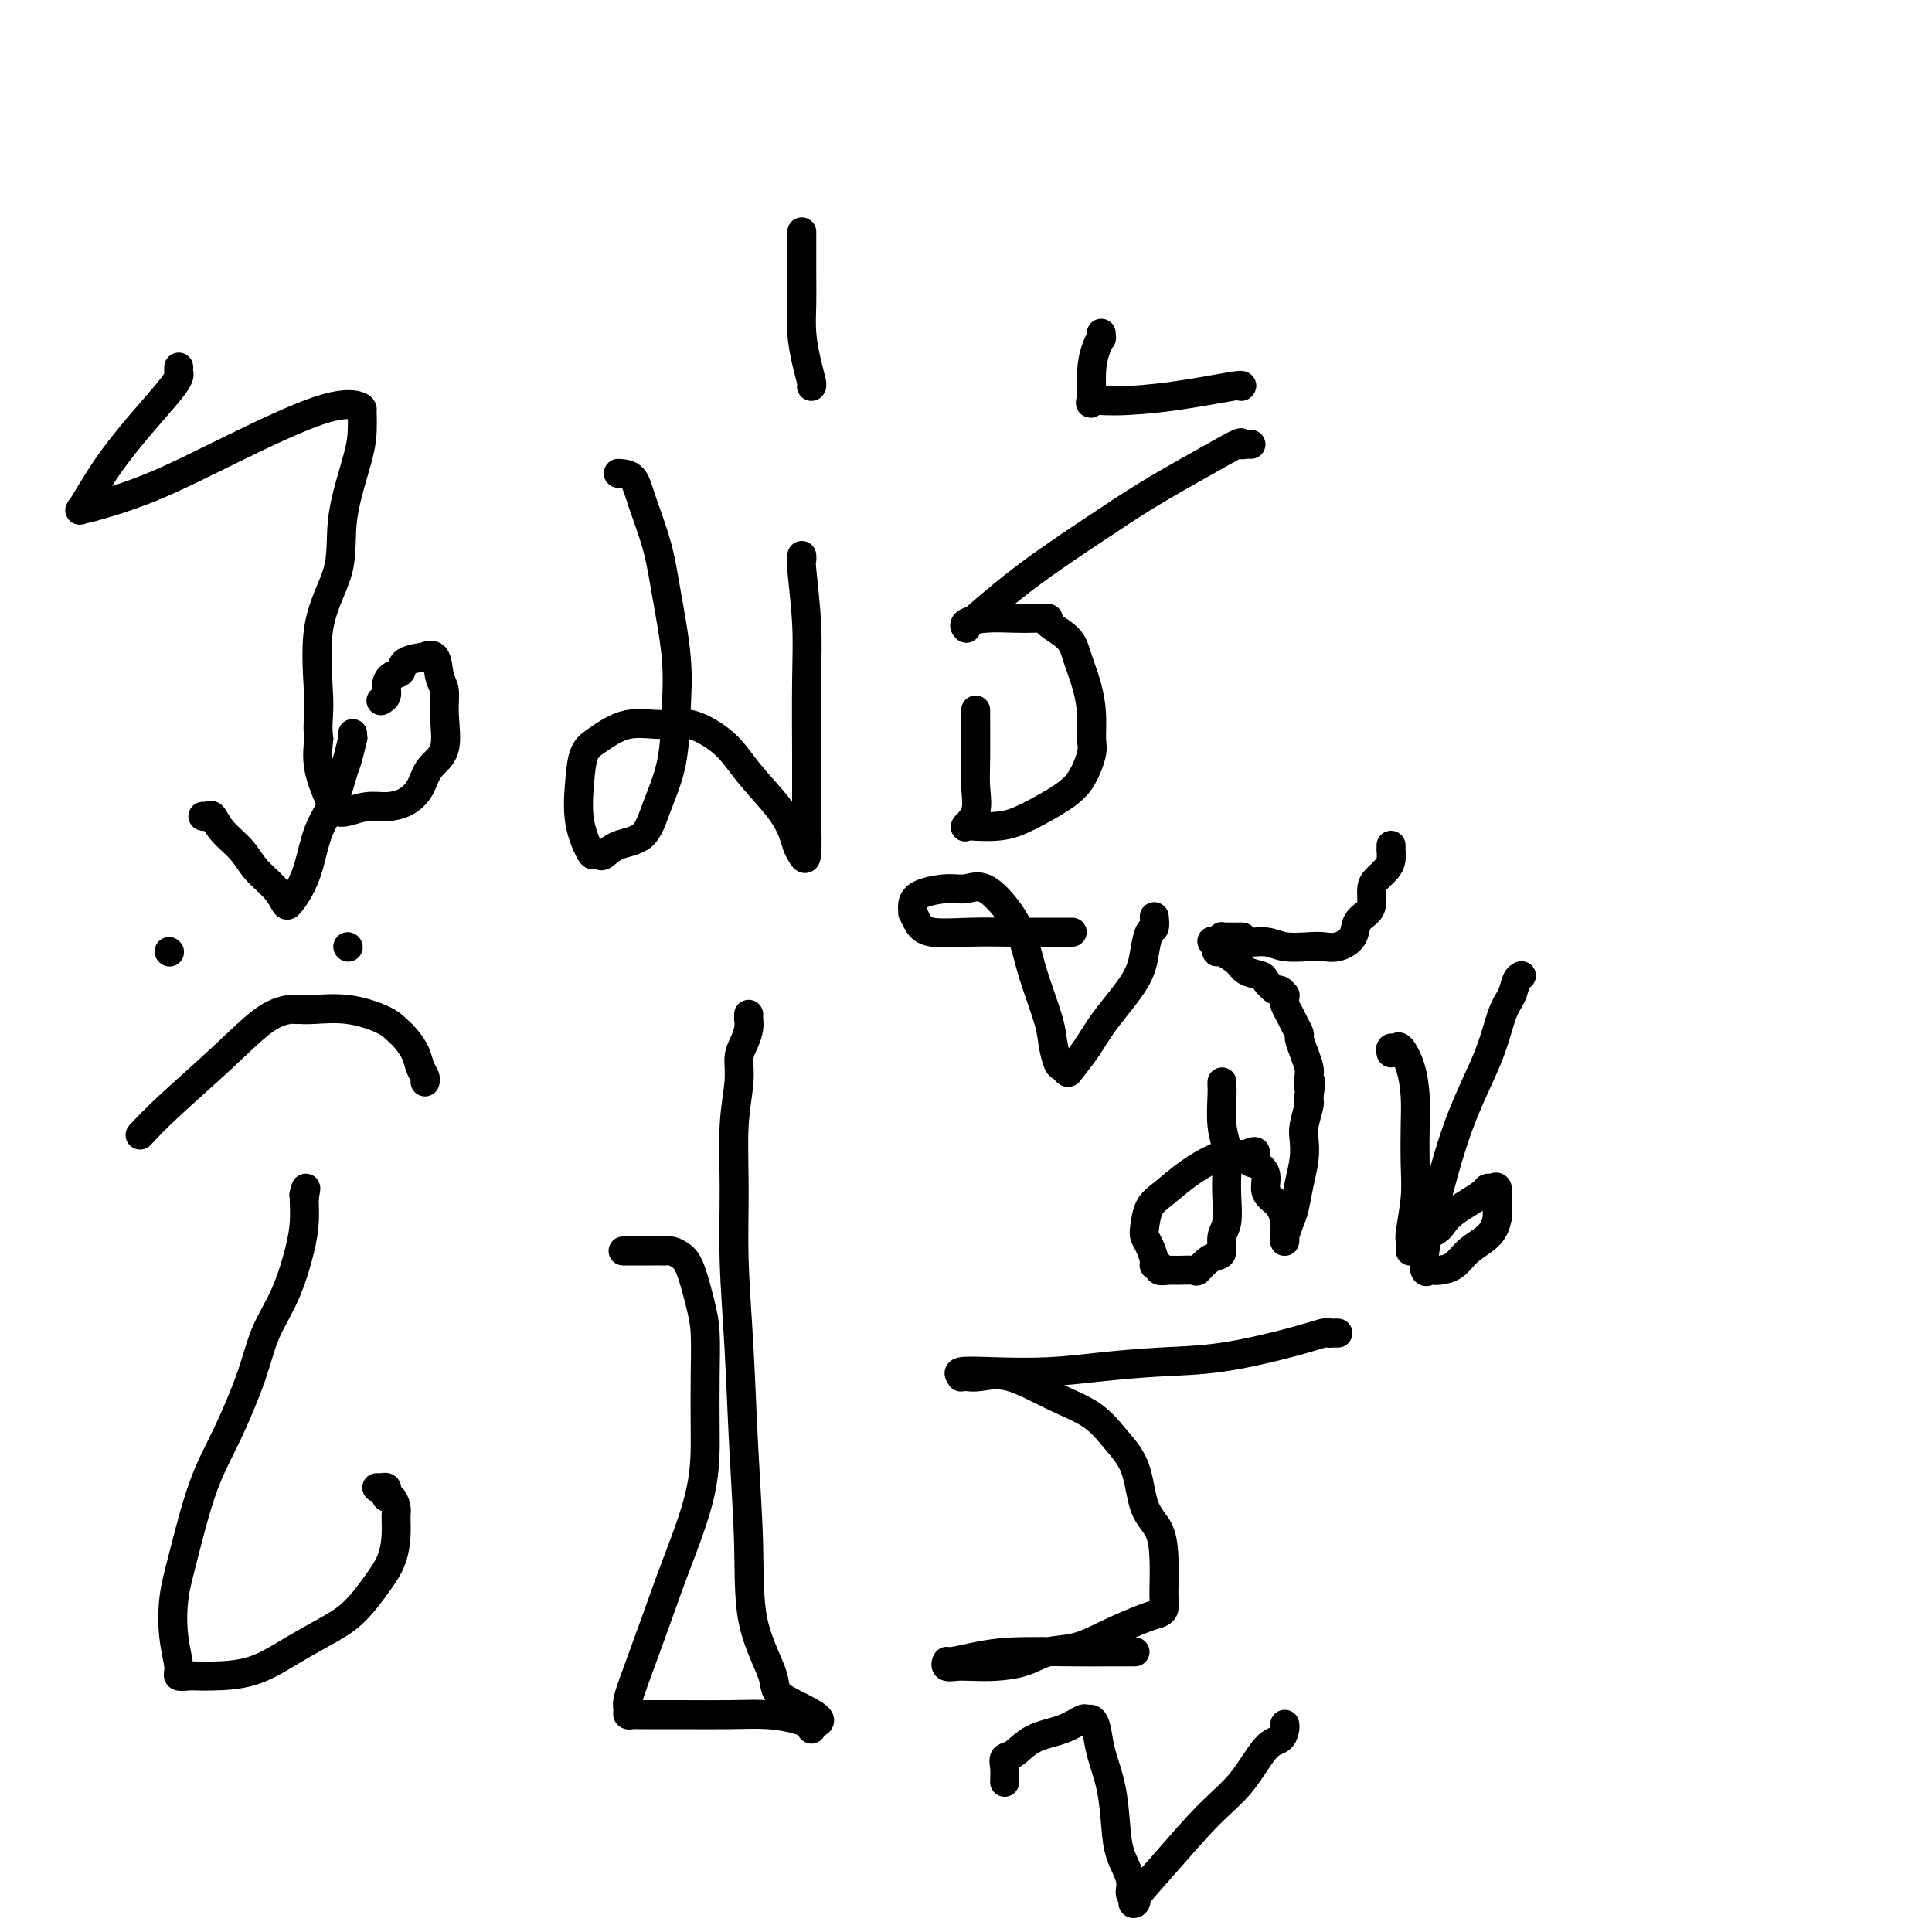 <svg viewBox='0 0 400 400' version='1.1' xmlns='http://www.w3.org/2000/svg' xmlns:xlink='http://www.w3.org/1999/xlink'><g fill='none' stroke='#000000' stroke-width='6' stroke-linecap='round' stroke-linejoin='round'><path d='M79,145c-0.117,0.068 -0.234,0.135 0,0c0.234,-0.135 0.819,-0.473 1,-1c0.181,-0.527 -0.041,-1.241 0,-2c0.041,-0.759 0.345,-1.561 1,-2c0.655,-0.439 1.660,-0.513 2,-1c0.340,-0.487 0.013,-1.385 1,-2c0.987,-0.615 3.288,-0.945 4,-1c0.712,-0.055 -0.164,0.166 0,0c0.164,-0.166 1.367,-0.719 2,0c0.633,0.719 0.696,2.708 1,4c0.304,1.292 0.850,1.885 1,3c0.150,1.115 -0.098,2.750 0,5c0.098,2.250 0.540,5.115 0,7c-0.540,1.885 -2.061,2.791 -3,4c-0.939,1.209 -1.294,2.720 -2,4c-0.706,1.280 -1.761,2.330 -3,3c-1.239,0.670 -2.661,0.961 -4,1c-1.339,0.039 -2.595,-0.174 -4,0c-1.405,0.174 -2.958,0.737 -4,1c-1.042,0.263 -1.572,0.228 -2,0c-0.428,-0.228 -0.754,-0.649 -1,-1c-0.246,-0.351 -0.412,-0.633 -1,-2c-0.588,-1.367 -1.596,-3.819 -2,-6c-0.404,-2.181 -0.202,-4.090 0,-6'/><path d='M66,153c-0.400,-3.227 0.099,-4.295 0,-8c-0.099,-3.705 -0.797,-10.049 0,-15c0.797,-4.951 3.089,-8.510 4,-12c0.911,-3.490 0.440,-6.910 1,-11c0.560,-4.090 2.150,-8.850 3,-12c0.850,-3.150 0.958,-4.689 1,-6c0.042,-1.311 0.017,-2.395 0,-3c-0.017,-0.605 -0.028,-0.732 0,-1c0.028,-0.268 0.093,-0.677 -1,-1c-1.093,-0.323 -3.346,-0.559 -8,1c-4.654,1.559 -11.709,4.914 -18,8c-6.291,3.086 -11.819,5.905 -17,8c-5.181,2.095 -10.016,3.467 -12,4c-1.984,0.533 -1.117,0.228 -1,0c0.117,-0.228 -0.516,-0.378 -1,0c-0.484,0.378 -0.820,1.286 0,0c0.820,-1.286 2.794,-4.764 5,-8c2.206,-3.236 4.644,-6.230 7,-9c2.356,-2.770 4.631,-5.317 6,-7c1.369,-1.683 1.831,-2.503 2,-3c0.169,-0.497 0.046,-0.672 0,-1c-0.046,-0.328 -0.013,-0.808 0,-1c0.013,-0.192 0.007,-0.096 0,0'/><path d='M128,98c1.121,0.072 2.241,0.143 3,1c0.759,0.857 1.156,2.499 2,5c0.844,2.501 2.134,5.859 3,9c0.866,3.141 1.309,6.064 2,10c0.691,3.936 1.632,8.886 2,13c0.368,4.114 0.163,7.391 0,11c-0.163,3.609 -0.285,7.549 -1,11c-0.715,3.451 -2.023,6.413 -3,9c-0.977,2.587 -1.624,4.798 -3,6c-1.376,1.202 -3.481,1.394 -5,2c-1.519,0.606 -2.453,1.624 -3,2c-0.547,0.376 -0.707,0.108 -1,0c-0.293,-0.108 -0.717,-0.056 -1,0c-0.283,0.056 -0.423,0.116 -1,-1c-0.577,-1.116 -1.592,-3.407 -2,-6c-0.408,-2.593 -0.210,-5.489 0,-8c0.210,-2.511 0.433,-4.637 1,-6c0.567,-1.363 1.477,-1.962 3,-3c1.523,-1.038 3.658,-2.514 6,-3c2.342,-0.486 4.892,0.018 7,0c2.108,-0.018 3.773,-0.556 6,0c2.227,0.556 5.017,2.208 7,4c1.983,1.792 3.161,3.726 5,6c1.839,2.274 4.339,4.888 6,7c1.661,2.112 2.484,3.721 3,5c0.516,1.279 0.726,2.230 1,3c0.274,0.770 0.612,1.361 1,2c0.388,0.639 0.825,1.325 1,0c0.175,-1.325 0.087,-4.663 0,-8'/><path d='M167,169c0.004,-3.134 0.015,-6.968 0,-12c-0.015,-5.032 -0.057,-11.261 0,-16c0.057,-4.739 0.211,-7.988 0,-12c-0.211,-4.012 -0.789,-8.787 -1,-11c-0.211,-2.213 -0.057,-1.865 0,-2c0.057,-0.135 0.016,-0.753 0,-1c-0.016,-0.247 -0.008,-0.124 0,0'/><path d='M168,80c0.083,-0.113 0.166,-0.227 0,-1c-0.166,-0.773 -0.580,-2.206 -1,-4c-0.420,-1.794 -0.845,-3.948 -1,-6c-0.155,-2.052 -0.042,-4.003 0,-6c0.042,-1.997 0.011,-4.041 0,-6c-0.011,-1.959 -0.003,-3.831 0,-5c0.003,-1.169 0.001,-1.633 0,-2c-0.001,-0.367 -0.000,-0.637 0,-1c0.000,-0.363 0.000,-0.818 0,-1c-0.000,-0.182 -0.000,-0.091 0,0'/><path d='M202,147c-0.004,0.087 -0.009,0.174 0,2c0.009,1.826 0.031,5.389 0,8c-0.031,2.611 -0.114,4.268 0,6c0.114,1.732 0.427,3.537 0,5c-0.427,1.463 -1.594,2.584 -2,3c-0.406,0.416 -0.051,0.127 0,0c0.051,-0.127 -0.201,-0.093 1,0c1.201,0.093 3.856,0.247 6,0c2.144,-0.247 3.776,-0.893 6,-2c2.224,-1.107 5.041,-2.675 7,-4c1.959,-1.325 3.059,-2.407 4,-4c0.941,-1.593 1.724,-3.696 2,-5c0.276,-1.304 0.046,-1.808 0,-3c-0.046,-1.192 0.091,-3.072 0,-5c-0.091,-1.928 -0.411,-3.904 -1,-6c-0.589,-2.096 -1.449,-4.313 -2,-6c-0.551,-1.687 -0.795,-2.844 -2,-4c-1.205,-1.156 -3.371,-2.310 -4,-3c-0.629,-0.690 0.279,-0.914 0,-1c-0.279,-0.086 -1.745,-0.033 -3,0c-1.255,0.033 -2.298,0.048 -4,0c-1.702,-0.048 -4.064,-0.157 -6,0c-1.936,0.157 -3.446,0.581 -4,1c-0.554,0.419 -0.151,0.833 0,1c0.151,0.167 0.051,0.086 0,0c-0.051,-0.086 -0.052,-0.177 2,-2c2.052,-1.823 6.158,-5.378 11,-9c4.842,-3.622 10.421,-7.311 16,-11'/><path d='M229,108c8.030,-5.437 13.605,-8.529 18,-11c4.395,-2.471 7.608,-4.322 9,-5c1.392,-0.678 0.961,-0.182 1,0c0.039,0.182 0.549,0.049 1,0c0.451,-0.049 0.843,-0.014 1,0c0.157,0.014 0.078,0.007 0,0'/><path d='M222,193c-0.463,-0.003 -0.925,-0.006 -3,0c-2.075,0.006 -5.761,0.022 -9,0c-3.239,-0.022 -6.030,-0.081 -9,0c-2.970,0.081 -6.117,0.303 -8,0c-1.883,-0.303 -2.501,-1.131 -3,-2c-0.499,-0.869 -0.878,-1.778 -1,-2c-0.122,-0.222 0.014,0.243 0,0c-0.014,-0.243 -0.179,-1.193 0,-2c0.179,-0.807 0.701,-1.470 2,-2c1.299,-0.530 3.373,-0.927 5,-1c1.627,-0.073 2.805,0.177 4,0c1.195,-0.177 2.408,-0.781 4,0c1.592,0.781 3.564,2.949 5,5c1.436,2.051 2.335,3.986 3,6c0.665,2.014 1.095,4.108 2,7c0.905,2.892 2.284,6.583 3,9c0.716,2.417 0.768,3.561 1,5c0.232,1.439 0.645,3.173 1,4c0.355,0.827 0.651,0.745 1,1c0.349,0.255 0.752,0.846 1,1c0.248,0.154 0.343,-0.127 1,-1c0.657,-0.873 1.878,-2.336 3,-4c1.122,-1.664 2.147,-3.530 4,-6c1.853,-2.470 4.535,-5.545 6,-8c1.465,-2.455 1.713,-4.290 2,-6c0.287,-1.710 0.613,-3.293 1,-4c0.387,-0.707 0.835,-0.536 1,-1c0.165,-0.464 0.047,-1.561 0,-2c-0.047,-0.439 -0.024,-0.219 0,0'/><path d='M257,80c0.190,-0.193 0.381,-0.387 -2,0c-2.381,0.387 -7.332,1.353 -12,2c-4.668,0.647 -9.052,0.973 -12,1c-2.948,0.027 -4.461,-0.246 -5,0c-0.539,0.246 -0.106,1.009 0,0c0.106,-1.009 -0.115,-3.791 0,-6c0.115,-2.209 0.567,-3.846 1,-5c0.433,-1.154 0.848,-1.825 1,-2c0.152,-0.175 0.041,0.145 0,0c-0.041,-0.145 -0.012,-0.756 0,-1c0.012,-0.244 0.006,-0.122 0,0'/><path d='M78,308c0.311,0.021 0.622,0.042 1,0c0.378,-0.042 0.823,-0.149 1,0c0.177,0.149 0.086,0.552 0,1c-0.086,0.448 -0.166,0.940 0,1c0.166,0.060 0.579,-0.312 1,0c0.421,0.312 0.852,1.309 1,2c0.148,0.691 0.015,1.076 0,2c-0.015,0.924 0.088,2.385 0,4c-0.088,1.615 -0.366,3.382 -1,5c-0.634,1.618 -1.625,3.085 -3,5c-1.375,1.915 -3.135,4.279 -5,6c-1.865,1.721 -3.837,2.801 -6,4c-2.163,1.199 -4.518,2.517 -7,4c-2.482,1.483 -5.089,3.130 -8,4c-2.911,0.870 -6.124,0.962 -8,1c-1.876,0.038 -2.415,0.022 -3,0c-0.585,-0.022 -1.216,-0.051 -2,0c-0.784,0.051 -1.722,0.181 -2,0c-0.278,-0.181 0.105,-0.674 0,-2c-0.105,-1.326 -0.697,-3.486 -1,-6c-0.303,-2.514 -0.317,-5.383 0,-8c0.317,-2.617 0.965,-4.981 2,-9c1.035,-4.019 2.458,-9.694 4,-14c1.542,-4.306 3.204,-7.242 5,-11c1.796,-3.758 3.725,-8.339 5,-12c1.275,-3.661 1.897,-6.403 3,-9c1.103,-2.597 2.688,-5.049 4,-8c1.312,-2.951 2.352,-6.399 3,-9c0.648,-2.601 0.905,-4.354 1,-6c0.095,-1.646 0.027,-3.185 0,-4c-0.027,-0.815 -0.014,-0.908 0,-1'/><path d='M63,248c0.622,-3.333 0.178,-1.667 0,-1c-0.178,0.667 -0.089,0.333 0,0'/><path d='M129,259c0.446,-0.000 0.892,-0.001 2,0c1.108,0.001 2.877,0.003 4,0c1.123,-0.003 1.599,-0.009 2,0c0.401,0.009 0.727,0.035 1,0c0.273,-0.035 0.494,-0.131 1,0c0.506,0.131 1.299,0.487 2,1c0.701,0.513 1.312,1.181 2,3c0.688,1.819 1.453,4.789 2,7c0.547,2.211 0.877,3.662 1,6c0.123,2.338 0.039,5.561 0,9c-0.039,3.439 -0.034,7.093 0,11c0.034,3.907 0.096,8.065 -1,13c-1.096,4.935 -3.351,10.646 -5,15c-1.649,4.354 -2.691,7.353 -4,11c-1.309,3.647 -2.883,7.944 -4,11c-1.117,3.056 -1.776,4.871 -2,6c-0.224,1.129 -0.014,1.570 0,2c0.014,0.430 -0.169,0.847 0,1c0.169,0.153 0.690,0.040 1,0c0.310,-0.040 0.411,-0.008 2,0c1.589,0.008 4.668,-0.008 8,0c3.332,0.008 6.917,0.039 10,0c3.083,-0.039 5.663,-0.150 8,0c2.337,0.150 4.430,0.559 6,1c1.570,0.441 2.617,0.912 3,1c0.383,0.088 0.103,-0.207 0,0c-0.103,0.207 -0.029,0.916 0,1c0.029,0.084 0.015,-0.458 0,-1'/><path d='M168,357c4.867,-0.647 -1.967,-3.264 -5,-5c-3.033,-1.736 -2.265,-2.591 -3,-5c-0.735,-2.409 -2.971,-6.371 -4,-11c-1.029,-4.629 -0.850,-9.926 -1,-16c-0.150,-6.074 -0.630,-12.925 -1,-20c-0.370,-7.075 -0.631,-14.373 -1,-21c-0.369,-6.627 -0.846,-12.583 -1,-18c-0.154,-5.417 0.014,-10.294 0,-15c-0.014,-4.706 -0.210,-9.242 0,-13c0.210,-3.758 0.827,-6.738 1,-9c0.173,-2.262 -0.097,-3.806 0,-5c0.097,-1.194 0.562,-2.036 1,-3c0.438,-0.964 0.849,-2.048 1,-3c0.151,-0.952 0.040,-1.771 0,-2c-0.040,-0.229 -0.011,0.131 0,0c0.011,-0.131 0.003,-0.752 0,-1c-0.003,-0.248 -0.002,-0.124 0,0'/><path d='M235,342c-1.517,-0.006 -3.033,-0.012 -5,0c-1.967,0.012 -4.383,0.041 -8,0c-3.617,-0.041 -8.435,-0.151 -12,0c-3.565,0.151 -5.878,0.562 -8,1c-2.122,0.438 -4.053,0.902 -5,1c-0.947,0.098 -0.909,-0.169 -1,0c-0.091,0.169 -0.311,0.776 0,1c0.311,0.224 1.151,0.067 2,0c0.849,-0.067 1.705,-0.044 3,0c1.295,0.044 3.029,0.108 5,0c1.971,-0.108 4.180,-0.390 6,-1c1.820,-0.610 3.251,-1.550 5,-2c1.749,-0.450 3.817,-0.410 6,-1c2.183,-0.590 4.480,-1.810 7,-3c2.520,-1.190 5.264,-2.351 7,-3c1.736,-0.649 2.466,-0.786 3,-1c0.534,-0.214 0.874,-0.504 1,-1c0.126,-0.496 0.038,-1.199 0,-2c-0.038,-0.801 -0.025,-1.700 0,-3c0.025,-1.300 0.062,-3.000 0,-5c-0.062,-2.000 -0.222,-4.299 -1,-6c-0.778,-1.701 -2.175,-2.803 -3,-5c-0.825,-2.197 -1.079,-5.490 -2,-8c-0.921,-2.510 -2.508,-4.238 -4,-6c-1.492,-1.762 -2.889,-3.558 -5,-5c-2.111,-1.442 -4.937,-2.531 -8,-4c-3.063,-1.469 -6.363,-3.319 -9,-4c-2.637,-0.681 -4.611,-0.195 -6,0c-1.389,0.195 -2.195,0.097 -3,0'/><path d='M200,285c-1.543,0.060 -0.900,0.209 -1,0c-0.100,-0.209 -0.941,-0.777 0,-1c0.941,-0.223 3.665,-0.099 7,0c3.335,0.099 7.282,0.175 11,0c3.718,-0.175 7.207,-0.601 11,-1c3.793,-0.399 7.891,-0.772 12,-1c4.109,-0.228 8.228,-0.310 13,-1c4.772,-0.690 10.196,-1.989 14,-3c3.804,-1.011 5.986,-1.735 7,-2c1.014,-0.265 0.859,-0.071 1,0c0.141,0.071 0.576,0.019 1,0c0.424,-0.019 0.835,-0.005 1,0c0.165,0.005 0.082,0.003 0,0'/><path d='M208,369c0.039,-1.051 0.078,-2.101 0,-3c-0.078,-0.899 -0.273,-1.646 0,-2c0.273,-0.354 1.015,-0.315 2,-1c0.985,-0.685 2.214,-2.094 4,-3c1.786,-0.906 4.128,-1.311 6,-2c1.872,-0.689 3.274,-1.663 4,-2c0.726,-0.337 0.776,-0.036 1,0c0.224,0.036 0.624,-0.193 1,0c0.376,0.193 0.729,0.809 1,2c0.271,1.191 0.459,2.958 1,5c0.541,2.042 1.436,4.358 2,7c0.564,2.642 0.795,5.611 1,8c0.205,2.389 0.382,4.199 1,6c0.618,1.801 1.678,3.594 2,5c0.322,1.406 -0.095,2.426 0,3c0.095,0.574 0.701,0.703 1,1c0.299,0.297 0.291,0.761 0,1c-0.291,0.239 -0.864,0.253 0,-1c0.864,-1.253 3.166,-3.774 6,-7c2.834,-3.226 6.199,-7.158 9,-10c2.801,-2.842 5.038,-4.593 7,-7c1.962,-2.407 3.650,-5.468 5,-7c1.350,-1.532 2.362,-1.534 3,-2c0.638,-0.466 0.903,-1.395 1,-2c0.097,-0.605 0.028,-0.887 0,-1c-0.028,-0.113 -0.014,-0.056 0,0'/><path d='M253,224c-0.008,0.346 -0.016,0.692 0,1c0.016,0.308 0.057,0.576 0,2c-0.057,1.424 -0.210,4.002 0,6c0.210,1.998 0.784,3.416 1,5c0.216,1.584 0.072,3.335 0,5c-0.072,1.665 -0.074,3.244 0,5c0.074,1.756 0.225,3.688 0,5c-0.225,1.312 -0.824,2.005 -1,3c-0.176,0.995 0.071,2.291 0,3c-0.071,0.709 -0.460,0.831 -1,1c-0.540,0.169 -1.232,0.385 -2,1c-0.768,0.615 -1.611,1.630 -2,2c-0.389,0.370 -0.324,0.095 -1,0c-0.676,-0.095 -2.094,-0.011 -3,0c-0.906,0.011 -1.300,-0.051 -2,0c-0.700,0.051 -1.707,0.214 -2,0c-0.293,-0.214 0.128,-0.806 0,-1c-0.128,-0.194 -0.805,0.011 -1,0c-0.195,-0.011 0.093,-0.236 0,-1c-0.093,-0.764 -0.568,-2.065 -1,-3c-0.432,-0.935 -0.823,-1.503 -1,-2c-0.177,-0.497 -0.140,-0.924 0,-2c0.140,-1.076 0.383,-2.800 1,-4c0.617,-1.200 1.608,-1.877 3,-3c1.392,-1.123 3.186,-2.693 5,-4c1.814,-1.307 3.648,-2.350 5,-3c1.352,-0.650 2.221,-0.906 3,-1c0.779,-0.094 1.466,-0.025 2,0c0.534,0.025 0.913,0.007 1,0c0.087,-0.007 -0.118,-0.002 0,0c0.118,0.002 0.559,0.001 1,0'/><path d='M258,239c3.293,-1.515 1.525,0.199 1,1c-0.525,0.801 0.191,0.689 1,1c0.809,0.311 1.709,1.045 2,2c0.291,0.955 -0.027,2.129 0,3c0.027,0.871 0.400,1.437 1,2c0.600,0.563 1.429,1.122 2,2c0.571,0.878 0.884,2.076 1,3c0.116,0.924 0.034,1.573 0,2c-0.034,0.427 -0.020,0.633 0,1c0.020,0.367 0.047,0.896 0,1c-0.047,0.104 -0.166,-0.218 0,-1c0.166,-0.782 0.619,-2.023 1,-3c0.381,-0.977 0.689,-1.691 1,-3c0.311,-1.309 0.623,-3.212 1,-5c0.377,-1.788 0.819,-3.460 1,-5c0.181,-1.540 0.101,-2.948 0,-4c-0.101,-1.052 -0.223,-1.749 0,-3c0.223,-1.251 0.792,-3.057 1,-4c0.208,-0.943 0.056,-1.023 0,-1c-0.056,0.023 -0.016,0.149 0,0c0.016,-0.149 0.008,-0.575 0,-1'/><path d='M271,227c0.777,-4.841 0.218,-2.442 0,-2c-0.218,0.442 -0.096,-1.071 0,-2c0.096,-0.929 0.166,-1.274 0,-2c-0.166,-0.726 -0.569,-1.832 -1,-3c-0.431,-1.168 -0.890,-2.397 -1,-3c-0.110,-0.603 0.128,-0.581 0,-1c-0.128,-0.419 -0.623,-1.279 -1,-2c-0.377,-0.721 -0.636,-1.302 -1,-2c-0.364,-0.698 -0.833,-1.512 -1,-2c-0.167,-0.488 -0.033,-0.651 0,-1c0.033,-0.349 -0.037,-0.885 0,-1c0.037,-0.115 0.181,0.190 0,0c-0.181,-0.190 -0.685,-0.876 -1,-1c-0.315,-0.124 -0.439,0.315 -1,0c-0.561,-0.315 -1.559,-1.384 -2,-2c-0.441,-0.616 -0.324,-0.778 -1,-1c-0.676,-0.222 -2.147,-0.505 -3,-1c-0.853,-0.495 -1.090,-1.204 -2,-2c-0.910,-0.796 -2.492,-1.680 -3,-2c-0.508,-0.320 0.060,-0.075 0,0c-0.060,0.075 -0.747,-0.018 -1,0c-0.253,0.018 -0.072,0.148 0,0c0.072,-0.148 0.036,-0.574 0,-1'/><path d='M252,196c-2.071,-1.635 -0.748,-1.223 0,-1c0.748,0.223 0.921,0.256 1,0c0.079,-0.256 0.063,-0.801 0,-1c-0.063,-0.199 -0.171,-0.053 0,0c0.171,0.053 0.623,0.014 1,0c0.377,-0.014 0.678,-0.004 1,0c0.322,0.004 0.663,0.001 1,0c0.337,-0.001 0.668,-0.001 1,0'/><path d='M257,194c0.803,-0.067 0.312,0.766 1,1c0.688,0.234 2.557,-0.132 4,0c1.443,0.132 2.460,0.763 4,1c1.540,0.237 3.602,0.082 5,0c1.398,-0.082 2.132,-0.091 3,0c0.868,0.091 1.868,0.282 3,0c1.132,-0.282 2.394,-1.038 3,-2c0.606,-0.962 0.557,-2.130 1,-3c0.443,-0.870 1.379,-1.440 2,-2c0.621,-0.560 0.927,-1.108 1,-2c0.073,-0.892 -0.085,-2.128 0,-3c0.085,-0.872 0.415,-1.382 1,-2c0.585,-0.618 1.425,-1.346 2,-2c0.575,-0.654 0.886,-1.233 1,-2c0.114,-0.767 0.030,-1.721 0,-2c-0.030,-0.279 -0.008,0.117 0,0c0.008,-0.117 0.002,-0.748 0,-1c-0.002,-0.252 -0.001,-0.126 0,0'/><path d='M288,218c-0.097,-0.445 -0.194,-0.889 0,-1c0.194,-0.111 0.679,0.112 1,0c0.321,-0.112 0.478,-0.559 1,0c0.522,0.559 1.409,2.124 2,4c0.591,1.876 0.887,4.065 1,6c0.113,1.935 0.044,3.618 0,6c-0.044,2.382 -0.064,5.464 0,8c0.064,2.536 0.213,4.527 0,7c-0.213,2.473 -0.789,5.427 -1,7c-0.211,1.573 -0.057,1.764 0,2c0.057,0.236 0.018,0.516 0,1c-0.018,0.484 -0.014,1.171 0,1c0.014,-0.171 0.037,-1.200 1,-2c0.963,-0.800 2.867,-1.369 4,-2c1.133,-0.631 1.494,-1.322 2,-2c0.506,-0.678 1.158,-1.344 2,-2c0.842,-0.656 1.876,-1.303 3,-2c1.124,-0.697 2.340,-1.446 3,-2c0.660,-0.554 0.765,-0.914 1,-1c0.235,-0.086 0.599,0.101 1,0c0.401,-0.101 0.839,-0.489 1,0c0.161,0.489 0.046,1.854 0,3c-0.046,1.146 -0.023,2.073 0,3'/><path d='M310,252c-0.247,1.697 -0.864,2.938 -2,4c-1.136,1.062 -2.791,1.944 -4,3c-1.209,1.056 -1.974,2.286 -3,3c-1.026,0.714 -2.315,0.914 -3,1c-0.685,0.086 -0.768,0.059 -1,0c-0.232,-0.059 -0.613,-0.152 -1,0c-0.387,0.152 -0.781,0.547 -1,0c-0.219,-0.547 -0.263,-2.036 0,-4c0.263,-1.964 0.834,-4.401 2,-9c1.166,-4.599 2.928,-11.358 5,-17c2.072,-5.642 4.454,-10.167 6,-14c1.546,-3.833 2.257,-6.975 3,-9c0.743,-2.025 1.519,-2.935 2,-4c0.481,-1.065 0.668,-2.287 1,-3c0.332,-0.713 0.809,-0.918 1,-1c0.191,-0.082 0.095,-0.041 0,0'/><path d='M35,197c0.000,0.000 0.100,0.100 0.1,0.1'/><path d='M72,196c0.000,0.000 0.100,0.100 0.1,0.1'/><path d='M42,169c0.342,0.065 0.684,0.131 1,0c0.316,-0.131 0.606,-0.457 1,0c0.394,0.457 0.893,1.699 2,3c1.107,1.301 2.821,2.662 4,4c1.179,1.338 1.825,2.652 3,4c1.175,1.348 2.881,2.730 4,4c1.119,1.270 1.650,2.427 2,3c0.350,0.573 0.520,0.561 1,0c0.480,-0.561 1.270,-1.670 2,-3c0.730,-1.330 1.400,-2.882 2,-5c0.600,-2.118 1.131,-4.804 2,-7c0.869,-2.196 2.075,-3.904 3,-6c0.925,-2.096 1.568,-4.579 2,-6c0.432,-1.421 0.652,-1.778 1,-3c0.348,-1.222 0.825,-3.307 1,-4c0.175,-0.693 0.047,0.006 0,0c-0.047,-0.006 -0.013,-0.716 0,-1c0.013,-0.284 0.007,-0.142 0,0'/><path d='M29,235c1.524,-1.630 3.048,-3.260 6,-6c2.952,-2.740 7.331,-6.591 11,-10c3.669,-3.409 6.628,-6.378 9,-8c2.372,-1.622 4.158,-1.898 5,-2c0.842,-0.102 0.739,-0.029 1,0c0.261,0.029 0.885,0.014 1,0c0.115,-0.014 -0.278,-0.026 0,0c0.278,0.026 1.229,0.089 3,0c1.771,-0.089 4.362,-0.330 7,0c2.638,0.330 5.322,1.233 7,2c1.678,0.767 2.348,1.399 3,2c0.652,0.601 1.285,1.170 2,2c0.715,0.830 1.512,1.921 2,3c0.488,1.079 0.667,2.145 1,3c0.333,0.855 0.820,1.499 1,2c0.180,0.501 0.051,0.857 0,1c-0.051,0.143 -0.026,0.071 0,0'/></g>
</svg>
